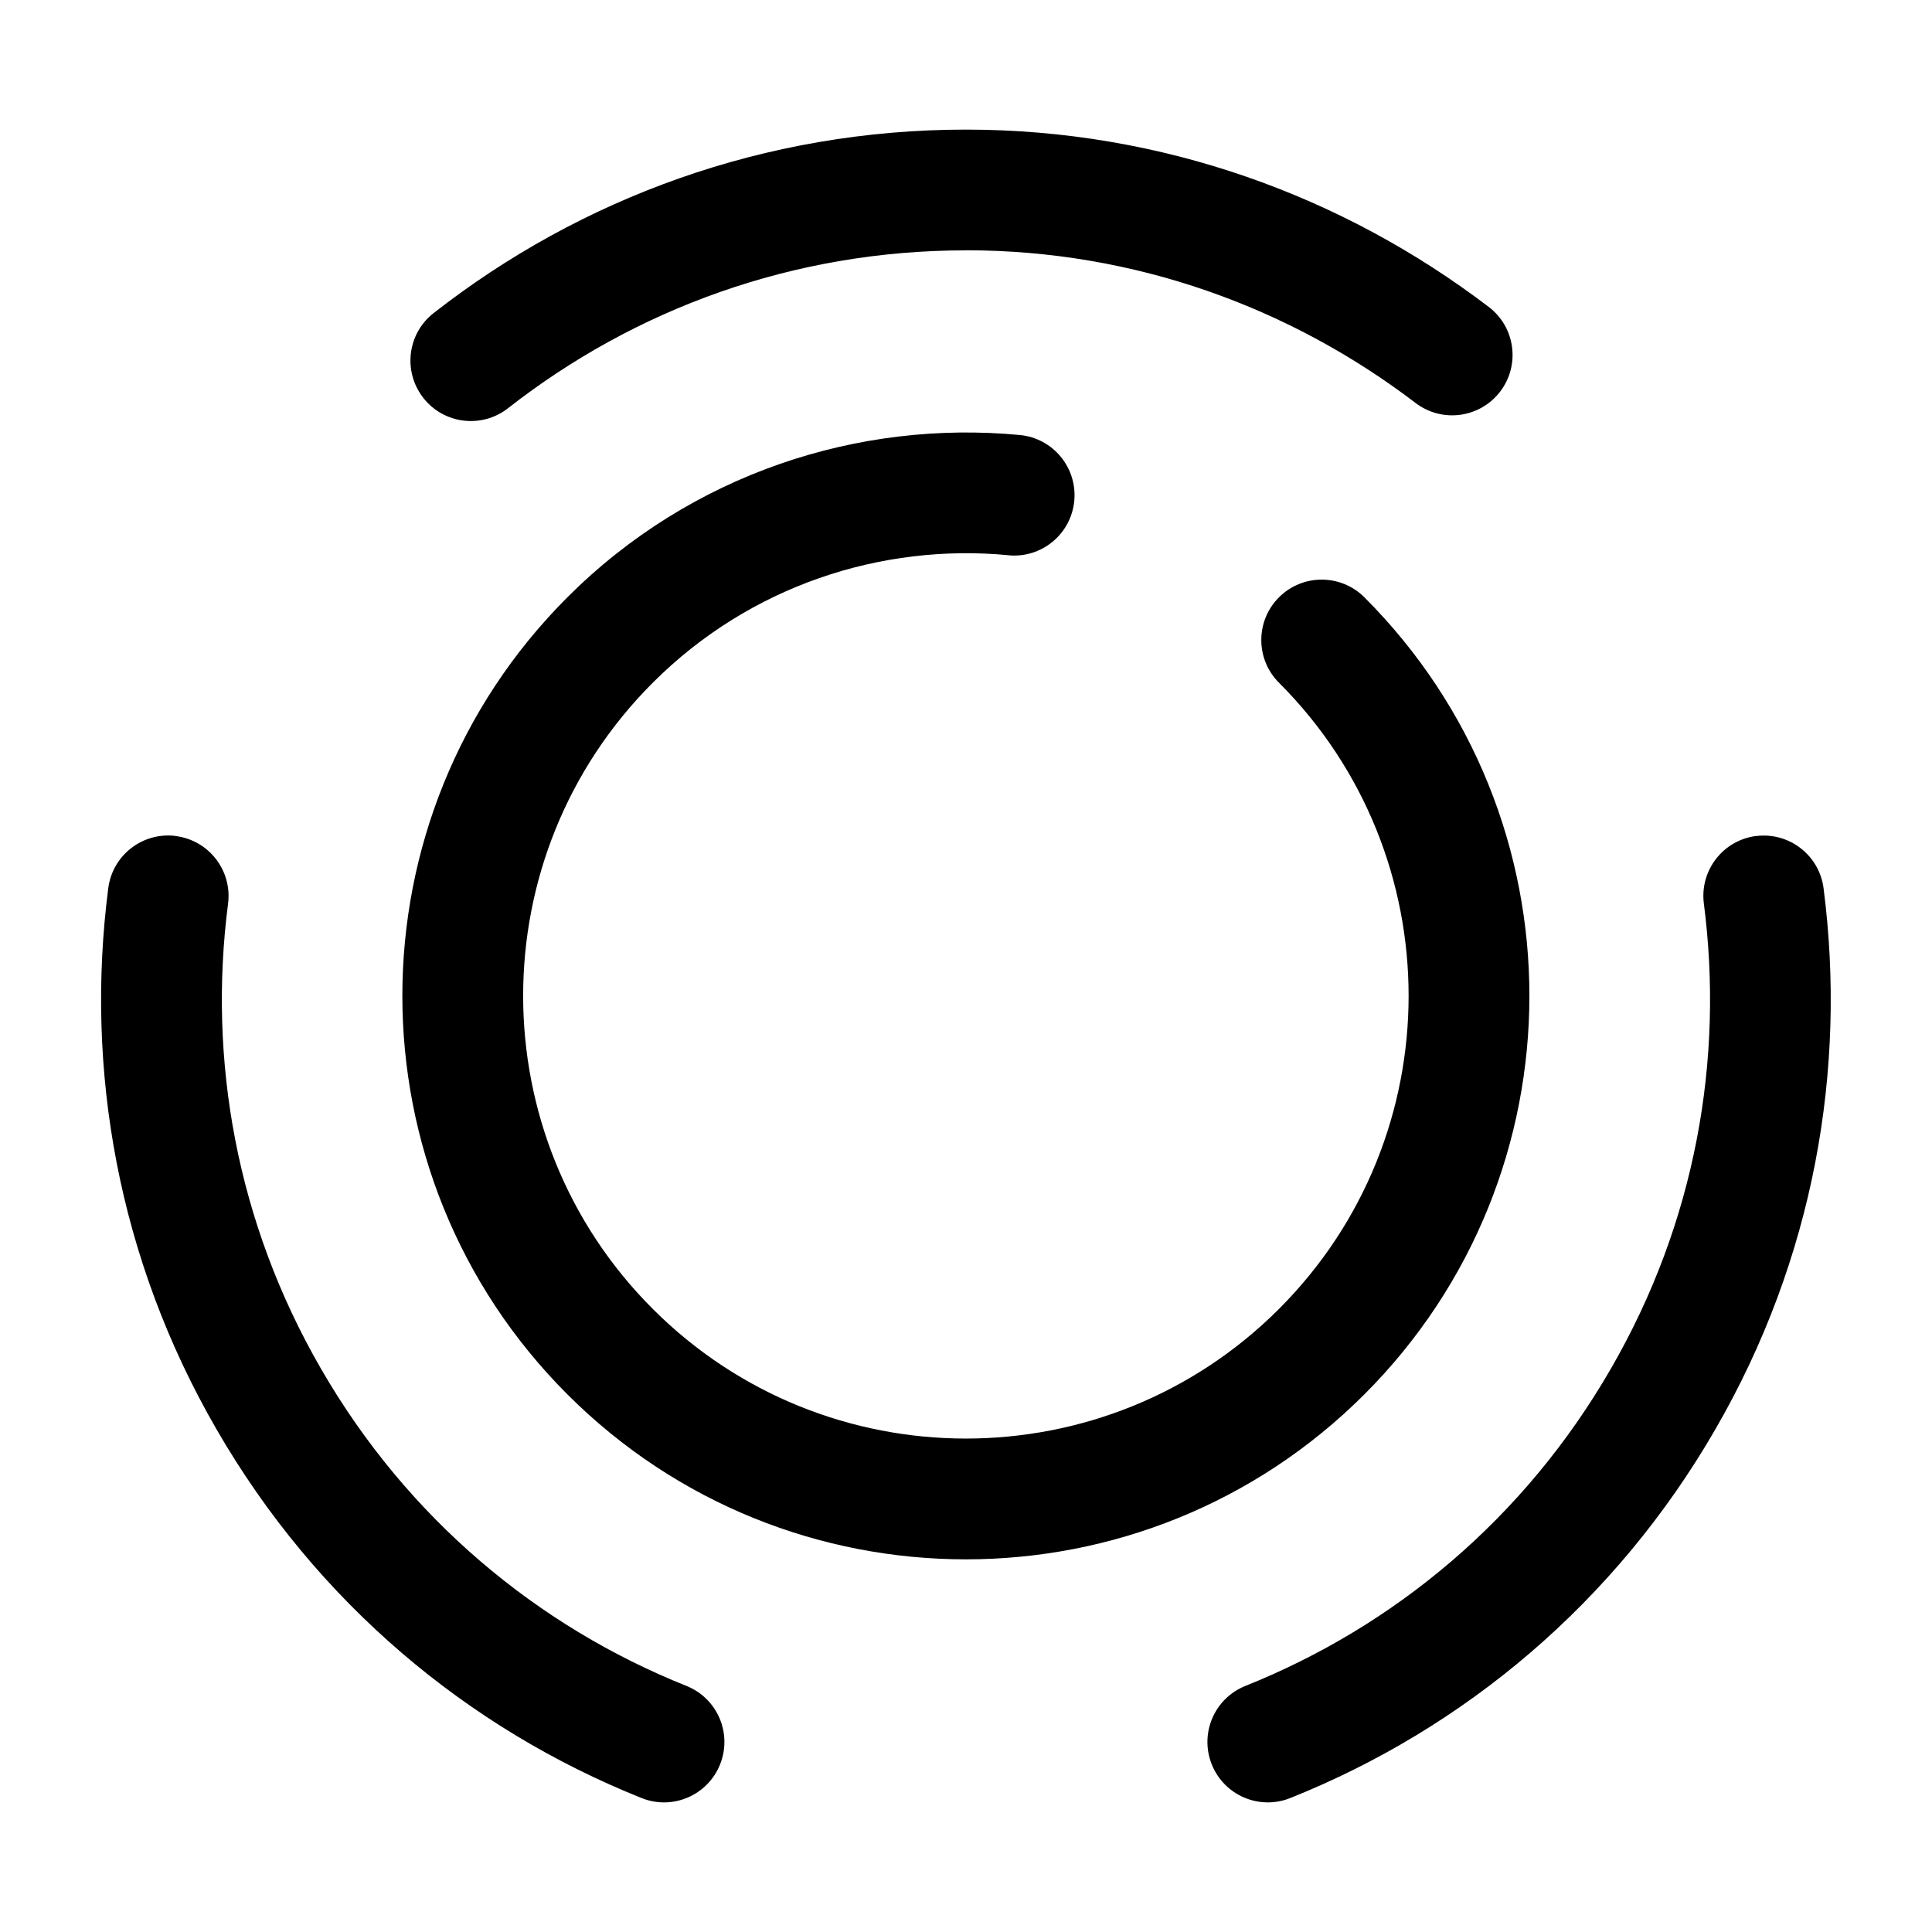 <svg xmlns="http://www.w3.org/2000/svg" fill="none" height="24" viewBox="0 0 24 24" width="24"><g clip-rule="evenodd" fill="rgb(0,0,0)" fill-rule="evenodd"><path d="m12.528 6.897c-1.578-.15-3.214.379-4.419 1.584-2.147 2.147-2.147 5.632 0 7.779 2.147 2.147 5.632 2.147 7.779 0s2.147-5.632 0-7.779c-.293-.293-.293-.768 0-1.061.293-.293.768-.293 1.061 0 2.733 2.733 2.733 7.168 0 9.901s-7.168 2.733-9.901 0c-2.733-2.733-2.733-7.168 0-9.901 1.536-1.536 3.619-2.206 5.621-2.016.412.039.715.405.676.818-.039.412-.405.715-.818.676z"></path><path d="m2.185 10.386c.411.053.701.429.648.84-.25 1.934.102 3.957 1.155 5.778 1.073 1.859 2.691 3.2 4.539 3.939.385.154.572.59.418.975-.154.385-.59.572-.975.418-2.151-.86-4.034-2.421-5.281-4.582-1.226-2.119-1.634-4.476-1.344-6.721.053-.411.429-.701.84-.648z"></path><path d="m11.999 3.11c-2.146 0-4.115.73-5.688 1.961-.326.255-.798.198-1.053-.129s-.198-.798.129-1.053c1.827-1.429 4.118-2.279 6.612-2.279 2.443 0 4.691.829 6.495 2.203.33.251.393.722.142 1.051s-.722.393-1.051.142c-1.556-1.186-3.488-1.897-5.585-1.897z"></path><path d="m21.813 10.386c.411-.053.787.237.84.648.29 2.246-.118 4.602-1.344 6.721-1.247 2.16-3.13 3.721-5.281 4.581-.385.154-.821-.033-.975-.418-.154-.385.033-.821.418-.975 1.849-.74 3.466-2.079 4.539-3.939 1.054-1.821 1.406-3.845 1.156-5.779-.053-.411.237-.787.648-.84z"></path></g></svg>